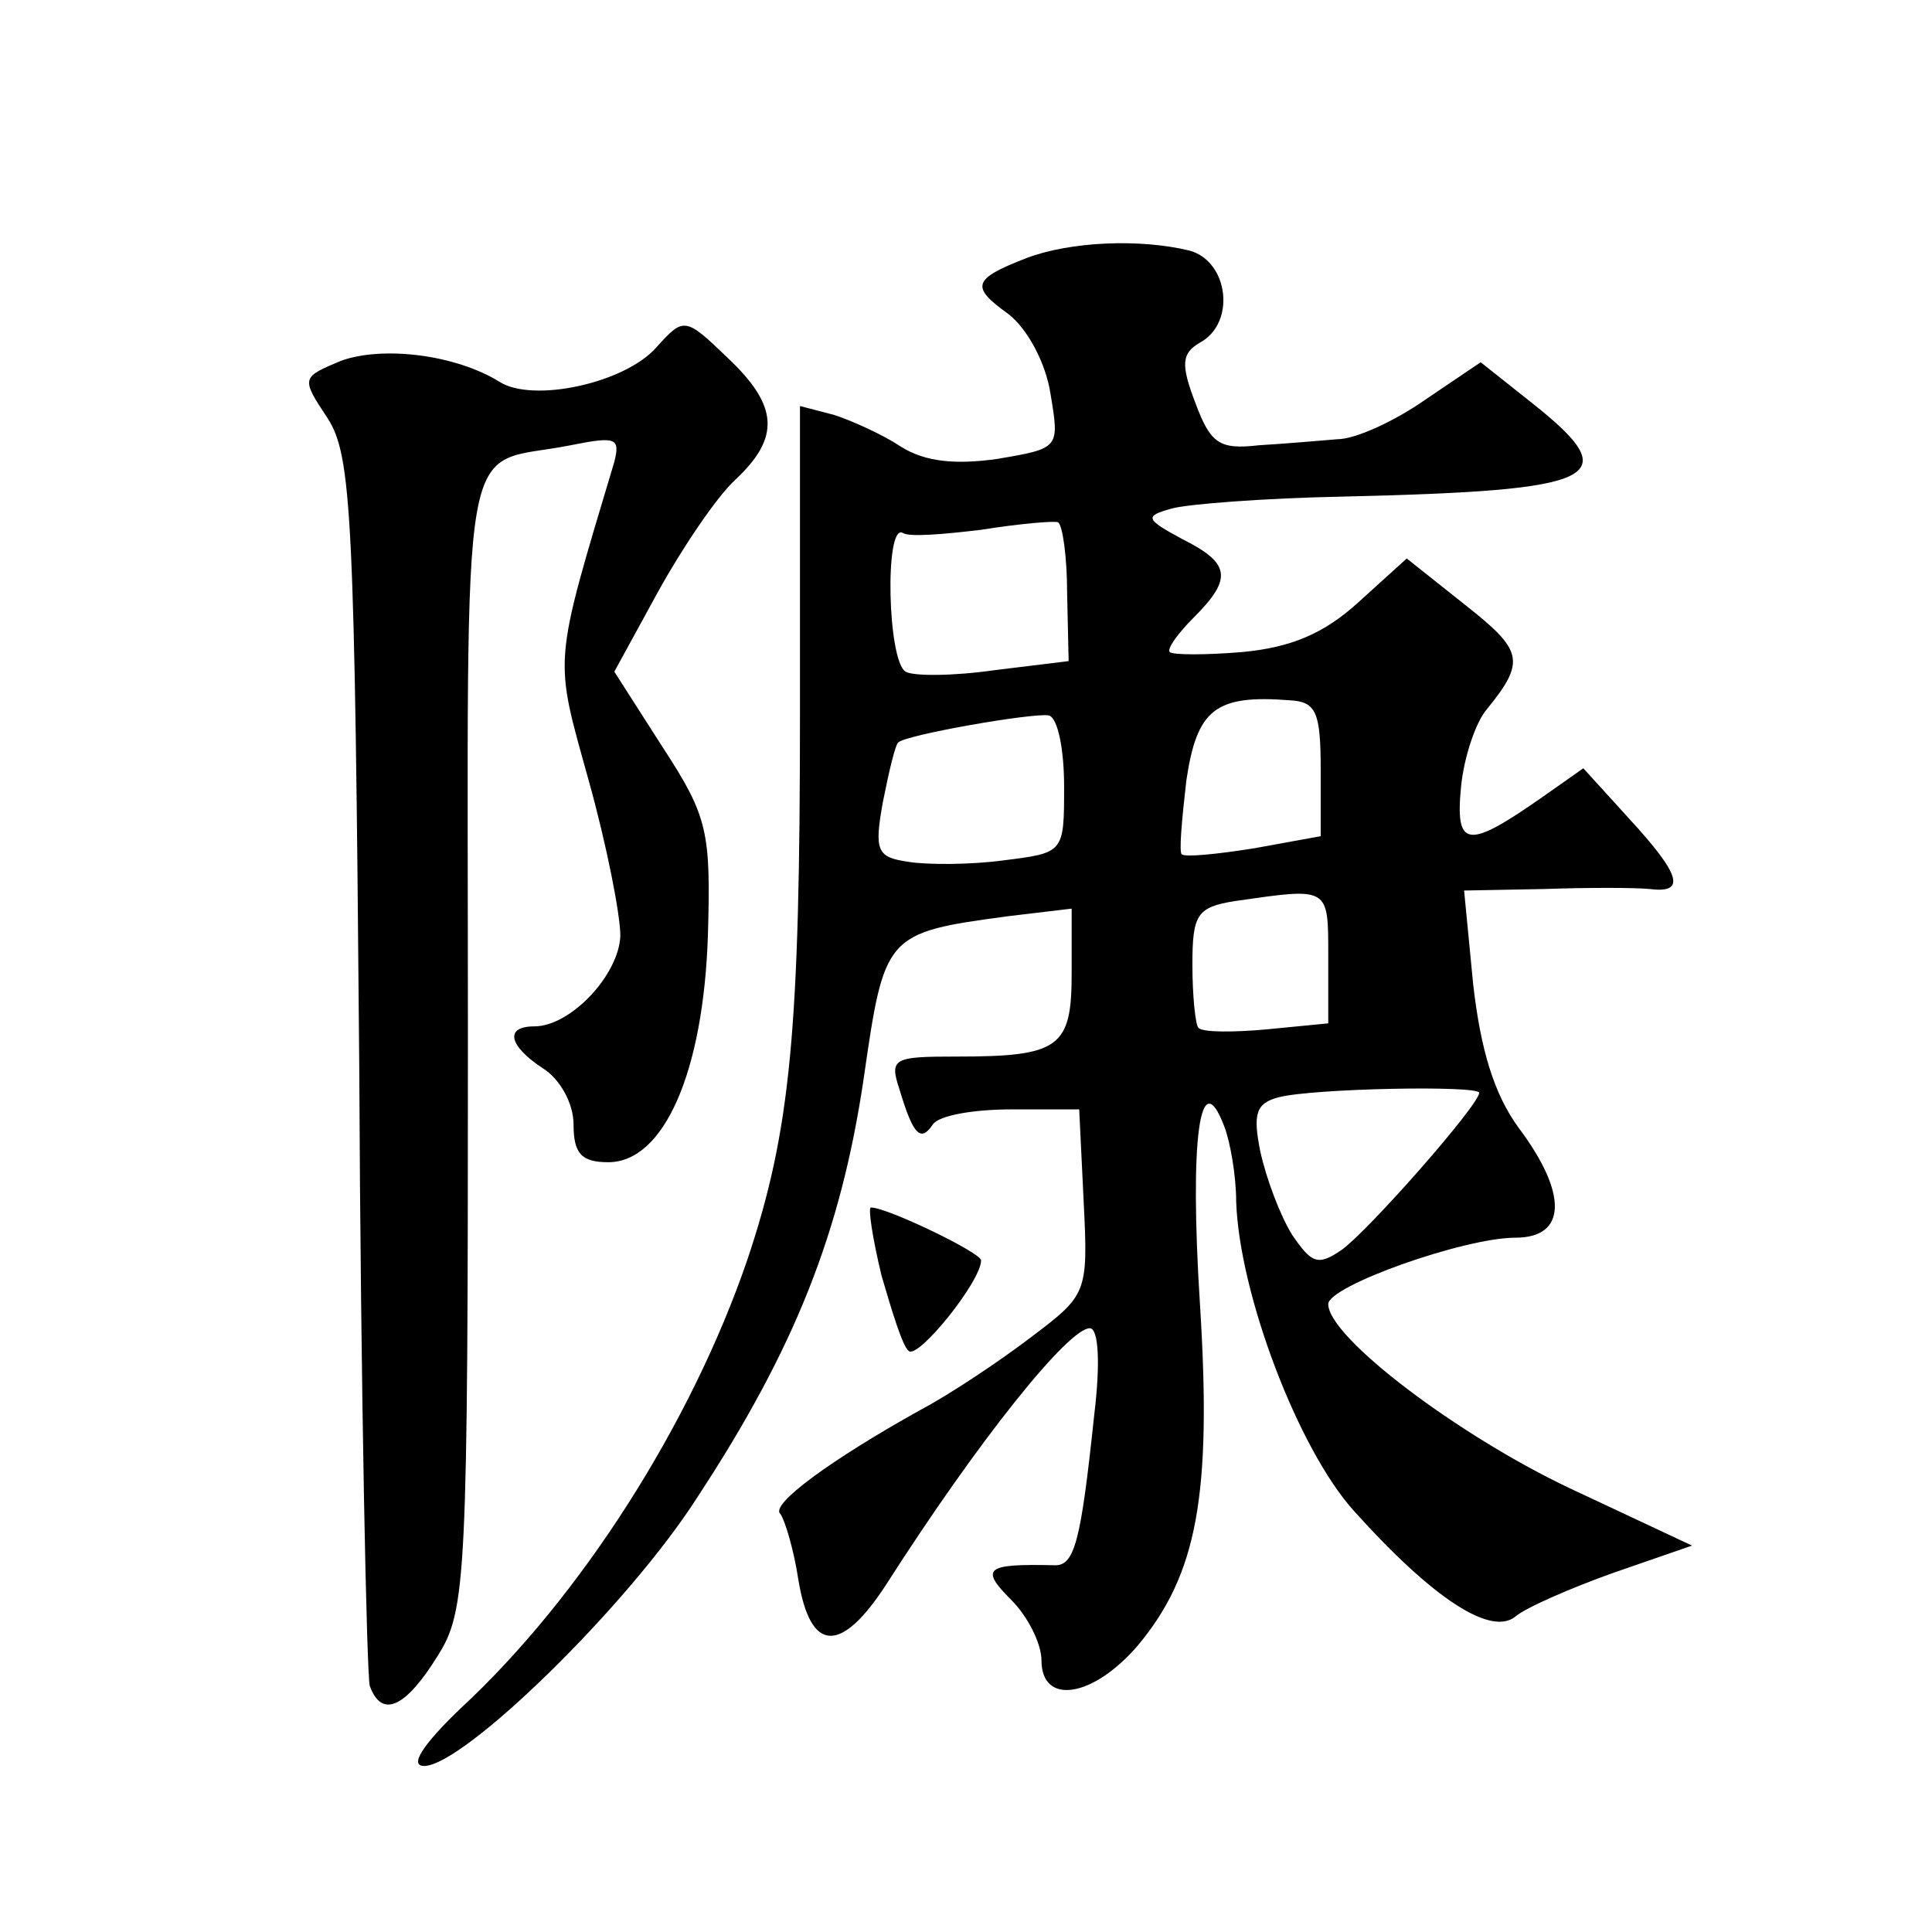 <?xml version="1.0" standalone="no"?>
<!DOCTYPE svg PUBLIC "-//W3C//DTD SVG 20010904//EN"
 "http://www.w3.org/TR/2001/REC-SVG-20010904/DTD/svg10.dtd">
<svg version="1.0" xmlns="http://www.w3.org/2000/svg"
 width="128pt" height="128pt" viewBox="0 0 128 128"
 preserveAspectRatio="xMidYMid meet">
<g transform="translate(0,128) scale(0.1,-0.1)"
fill="#0" stroke="none">
<path d="M680 1109 c-36 -14 -37 -19 -12 -37 13 -10 25 -33 28 -53 6 -36 6 -36
-35 -43 -28 -4 -48 -2 -64 8 -12 8 -32 17 -44 21 l-23 6 0 -203 c0 -210 -6 -277
-35 -363 -37 -108 -110 -223 -190 -297 -25 -24 -34 -38 -24 -38 26 0 135 106 181
178 65 99 95 176 110 276 14 97 14 98 96 109 l42 5 0 -43 c0 -49 -8 -55 -76 -55
-42 0 -45 -1 -38 -22 9 -30 14 -35 22 -23 4 6 27 10 52 10 l45 0 3 -62 c3 -60 2
-61 -35 -89 -21 -16 -54 -38 -73 -48 -61 -34 -100 -63 -93 -69 3 -4 9 -24 12 -44
8 -48 28 -49 58 -3 62 97 121 170 135 170 6 0 7 -24 3 -57 -9 -85 -13 -101 -27
-100 -45 1 -49 -2 -28 -23 11 -11 20 -29 20 -40 0 -30 34 -25 64 10 39 47 49 99
41 226 -7 110 0 160 16 118 4 -10 8 -33 8 -50 2 -61 41 -164 78 -205 53 -59 91
-83 107 -70 7 6 37 19 65 29 l52 18 -81 38 c-74 35 -160 100 -160 122 0 12 90 44
124 44 34 0 35 29 2 73 -16 22 -25 51 -30 95 l-6 62 53 1 c28 1 60 1 70 0 24 -3
21 9 -14 47 l-30 33 -27 -19 c-50 -35 -58 -34 -54 7 2 20 10 43 17 51 26 32 24
39 -14 69 l-39 31 -32 -29 c-23 -21 -45 -30 -77 -33 -24 -2 -46 -2 -48 0 -2 2 5
12 16 23 26 26 24 36 -8 52 -24 13 -25 15 -7 20 10 3 62 7 114 8 171 4 188 12 125
62 l-34 27 -37 -25 c-20 -14 -46 -26 -58 -26 -12 -1 -35 -3 -52 -4 -26 -3 -32 1
-42 28 -10 26 -9 33 3 40 24 13 19 54 -7 61 -33 8 -79 6 -108 -5z m27 -222 l1 -45
-49 -6 c-28 -4 -54 -4 -59 -1 -12 7 -14 98 -2 92 4 -3 27 -1 52 2 25 4 48 6 51
5 3 -2 6 -23 6 -47z m168 -117 l0 -44 -44 -8 c-25 -4 -46 -6 -48 -4 -2 1 0 23 3
49 7 47 19 57 69 53 17 -1 20 -8 20 -46z m-170 -11 c0 -44 0 -44 -40 -49 -22 -3
-51 -3 -63 -1 -21 3 -23 7 -17 40 4 20 8 37 10 39 4 5 90 20 100 18 6 -2 10 -23
10 -47z m175 -113 l0 -44 -41 -4 c-22 -2 -42 -2 -45 1 -2 2 -4 21 -4 42 0 33 3
38 28 42 63 9 62 10 62 -37z m100 -90 c0 -8 -73 -91 -91 -104 -16 -11 -20 -9 -33
10 -8 13 -17 37 -21 55 -5 25 -3 32 12 36 23 6 133 8 133 3z M435 1050 c-21 -24
-82 -37 -104 -23 -29 18 -77 24 -105 14 -26 -11 -27 -11 -9 -38 16 -25 18 -63 21
-428 1 -220 5 -406 7 -412 8 -22 24 -14 45 20 19 30 20 51 20 409 0 419 -7 378
68 393 30 6 33 5 29 -11 -41 -137 -40 -128 -17 -211 12 -43 21 -89 21 -103 -1 -26
-33 -60 -57 -60 -20 0 -17 -13 6 -28 11 -7 20 -23 20 -37 0 -19 5 -25 23 -25 37
0 63 60 66 150 2 69 0 79 -30 125 l-32 50 29 53 c16 29 39 63 51 74 30 28 29 49
-5 81 -28 27 -29 27 -47 7z M584 435 c7 -24 14 -47 18 -50 6 -6 48 46 48 60 0 5
-62 35 -73 35 -2 0 1 -20 7 -45z"/>
</g>
</svg>
